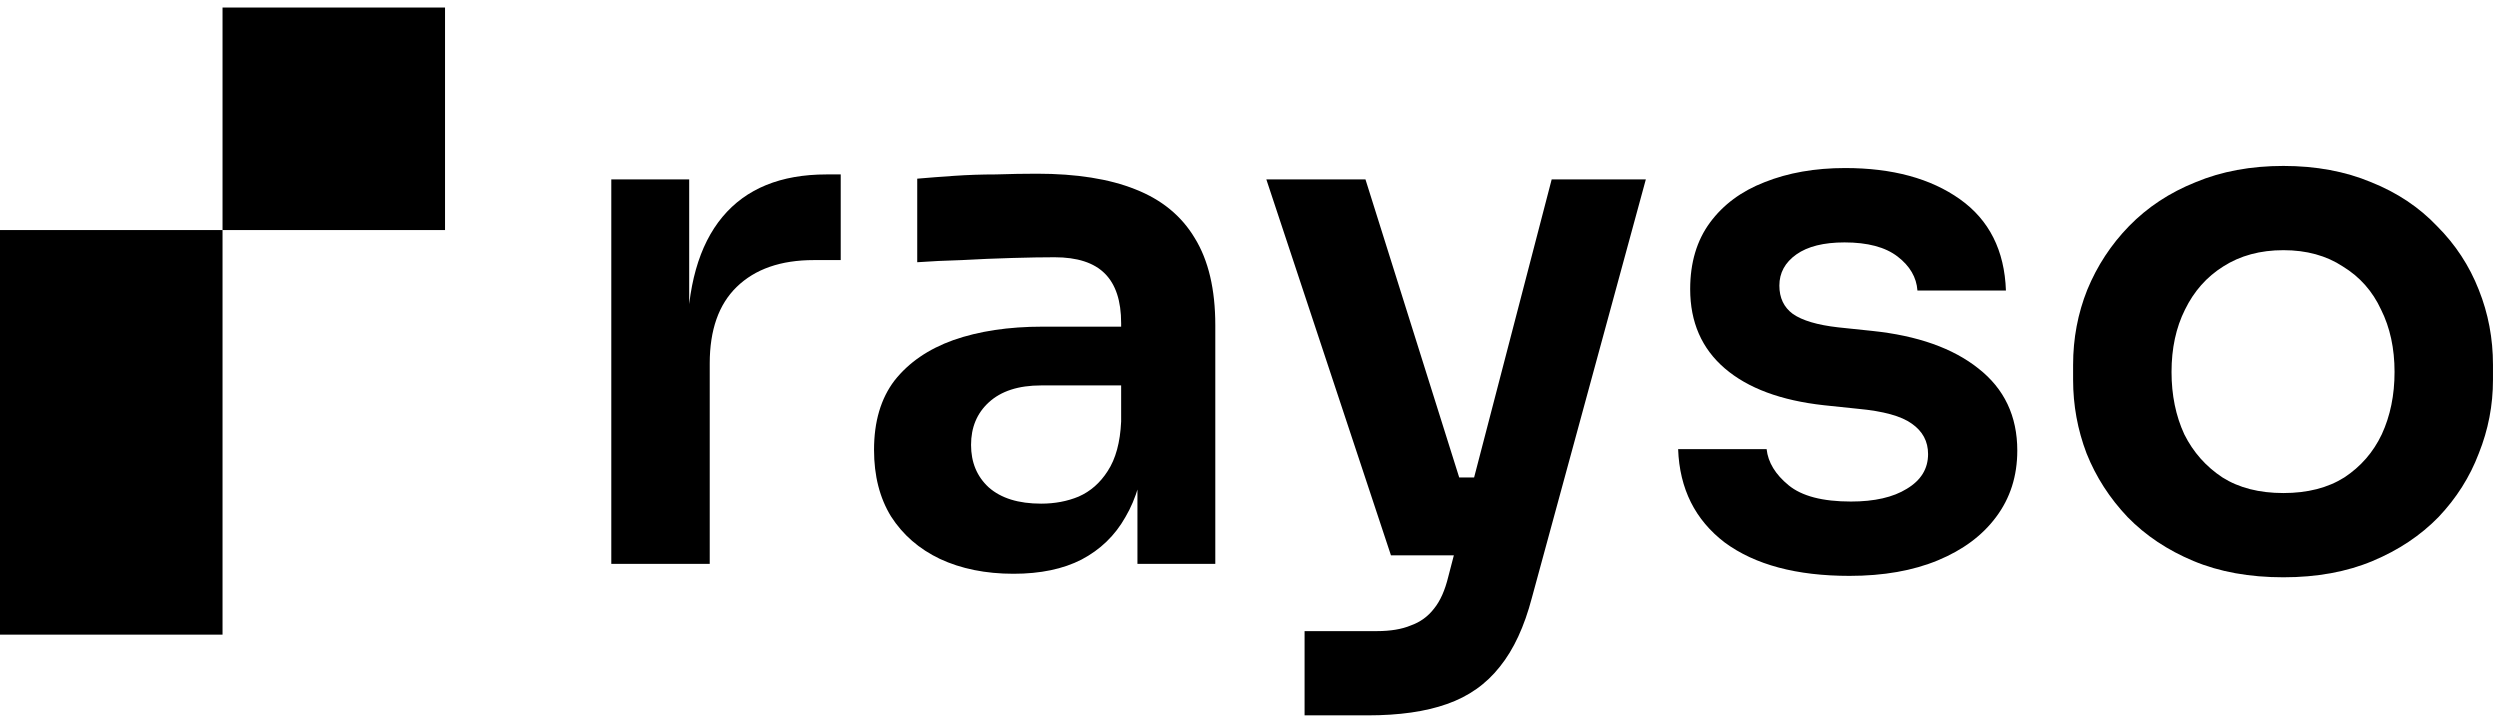 <svg width="83" height="24" viewBox="0 0 83 24" fill="none" xmlns="http://www.w3.org/2000/svg">
<path d="M75.809 19.166C74.68 19.166 73.685 18.986 72.823 18.625C71.961 18.265 71.233 17.779 70.637 17.168C70.042 16.541 69.587 15.836 69.274 15.053C68.976 14.269 68.827 13.454 68.827 12.608V12.114C68.827 11.237 68.984 10.406 69.297 9.622C69.626 8.823 70.089 8.118 70.684 7.507C71.295 6.88 72.032 6.394 72.894 6.049C73.756 5.689 74.727 5.509 75.809 5.509C76.89 5.509 77.862 5.689 78.723 6.049C79.585 6.394 80.314 6.88 80.91 7.507C81.521 8.118 81.983 8.823 82.296 9.622C82.61 10.406 82.767 11.237 82.767 12.114V12.608C82.767 13.454 82.61 14.269 82.296 15.053C81.999 15.836 81.552 16.541 80.957 17.168C80.361 17.779 79.632 18.265 78.77 18.625C77.909 18.986 76.921 19.166 75.809 19.166ZM75.809 16.369C76.608 16.369 77.282 16.197 77.83 15.852C78.379 15.491 78.794 15.013 79.076 14.418C79.358 13.807 79.499 13.117 79.499 12.349C79.499 11.566 79.35 10.876 79.052 10.281C78.77 9.669 78.347 9.192 77.783 8.847C77.235 8.486 76.576 8.306 75.809 8.306C75.041 8.306 74.375 8.486 73.811 8.847C73.262 9.192 72.839 9.669 72.541 10.281C72.243 10.876 72.095 11.566 72.095 12.349C72.095 13.117 72.236 13.807 72.518 14.418C72.815 15.013 73.239 15.491 73.787 15.852C74.335 16.197 75.009 16.369 75.809 16.369Z" fill="black"/>
<path d="M61.403 19.119C59.647 19.119 58.268 18.751 57.265 18.014C56.278 17.262 55.761 16.228 55.714 14.912H58.652C58.699 15.35 58.942 15.75 59.381 16.11C59.82 16.471 60.509 16.651 61.45 16.651C62.233 16.651 62.852 16.51 63.306 16.228C63.777 15.946 64.012 15.562 64.012 15.076C64.012 14.653 63.831 14.316 63.471 14.065C63.126 13.815 62.531 13.65 61.685 13.572L60.556 13.454C59.13 13.297 58.033 12.89 57.265 12.232C56.497 11.573 56.114 10.696 56.114 9.599C56.114 8.721 56.333 7.985 56.772 7.389C57.211 6.794 57.814 6.347 58.582 6.049C59.365 5.736 60.258 5.579 61.261 5.579C62.828 5.579 64.098 5.924 65.07 6.614C66.041 7.303 66.55 8.314 66.597 9.646H63.659C63.628 9.207 63.408 8.831 63.001 8.518C62.593 8.204 62.006 8.048 61.238 8.048C60.548 8.048 60.016 8.181 59.639 8.447C59.263 8.714 59.075 9.058 59.075 9.481C59.075 9.889 59.224 10.202 59.522 10.422C59.835 10.641 60.337 10.79 61.026 10.868L62.155 10.986C63.659 11.143 64.834 11.558 65.681 12.232C66.543 12.906 66.974 13.815 66.974 14.959C66.974 15.805 66.739 16.541 66.268 17.168C65.814 17.779 65.171 18.257 64.341 18.602C63.51 18.947 62.531 19.119 61.403 19.119Z" fill="black"/>
<path d="M43.312 23.75V20.953H45.709C46.164 20.953 46.54 20.89 46.838 20.765C47.151 20.655 47.41 20.467 47.614 20.201C47.817 19.95 47.974 19.597 48.084 19.143L51.516 5.955H54.642L50.858 19.848C50.607 20.804 50.254 21.564 49.8 22.128C49.345 22.708 48.758 23.123 48.037 23.374C47.331 23.625 46.454 23.75 45.404 23.75H43.312ZM47.285 18.438V15.852H50.011V18.438H47.285ZM46.18 18.438L42.042 5.955H45.333L49.259 18.438H46.18Z" fill="black"/>
<path d="M37.763 18.72V14.935H37.222V10.727C37.222 9.991 37.042 9.442 36.681 9.082C36.321 8.721 35.764 8.541 35.012 8.541C34.62 8.541 34.15 8.549 33.602 8.565C33.053 8.58 32.497 8.604 31.933 8.635C31.384 8.651 30.891 8.674 30.452 8.706V5.932C30.812 5.901 31.22 5.869 31.674 5.838C32.129 5.807 32.591 5.791 33.061 5.791C33.547 5.775 34.002 5.767 34.425 5.767C35.741 5.767 36.83 5.94 37.692 6.285C38.57 6.629 39.228 7.17 39.667 7.906C40.121 8.643 40.348 9.607 40.348 10.798V18.72H37.763ZM33.649 19.049C32.724 19.049 31.909 18.884 31.204 18.555C30.515 18.226 29.974 17.756 29.582 17.145C29.206 16.533 29.018 15.797 29.018 14.935C29.018 13.995 29.245 13.227 29.7 12.631C30.17 12.036 30.82 11.589 31.651 11.291C32.497 10.994 33.484 10.845 34.613 10.845H37.575V12.796H34.566C33.813 12.796 33.234 12.984 32.826 13.36C32.434 13.72 32.239 14.191 32.239 14.77C32.239 15.35 32.434 15.82 32.826 16.181C33.234 16.541 33.813 16.721 34.566 16.721C35.02 16.721 35.435 16.643 35.812 16.486C36.203 16.314 36.525 16.032 36.775 15.64C37.042 15.233 37.191 14.684 37.222 13.995L38.021 14.912C37.943 15.805 37.723 16.557 37.363 17.168C37.018 17.779 36.532 18.249 35.906 18.578C35.294 18.892 34.542 19.049 33.649 19.049Z" fill="black"/>
<path d="M20.295 18.72V5.955H22.881V11.362H22.811C22.811 9.528 23.202 8.142 23.986 7.201C24.77 6.261 25.921 5.791 27.441 5.791H27.912V8.635H27.018C25.921 8.635 25.067 8.933 24.456 9.528C23.861 10.108 23.563 10.954 23.563 12.067V18.72H20.295Z" fill="black"/>
<path d="M0 7.638L7.388 7.638V10.996V14.354V21.07H0V7.638Z" fill="black"/>
<path d="M7.388 0.25L14.775 0.25V2.097V3.944V7.638H7.388V0.25Z" fill="black"/>
</svg>
